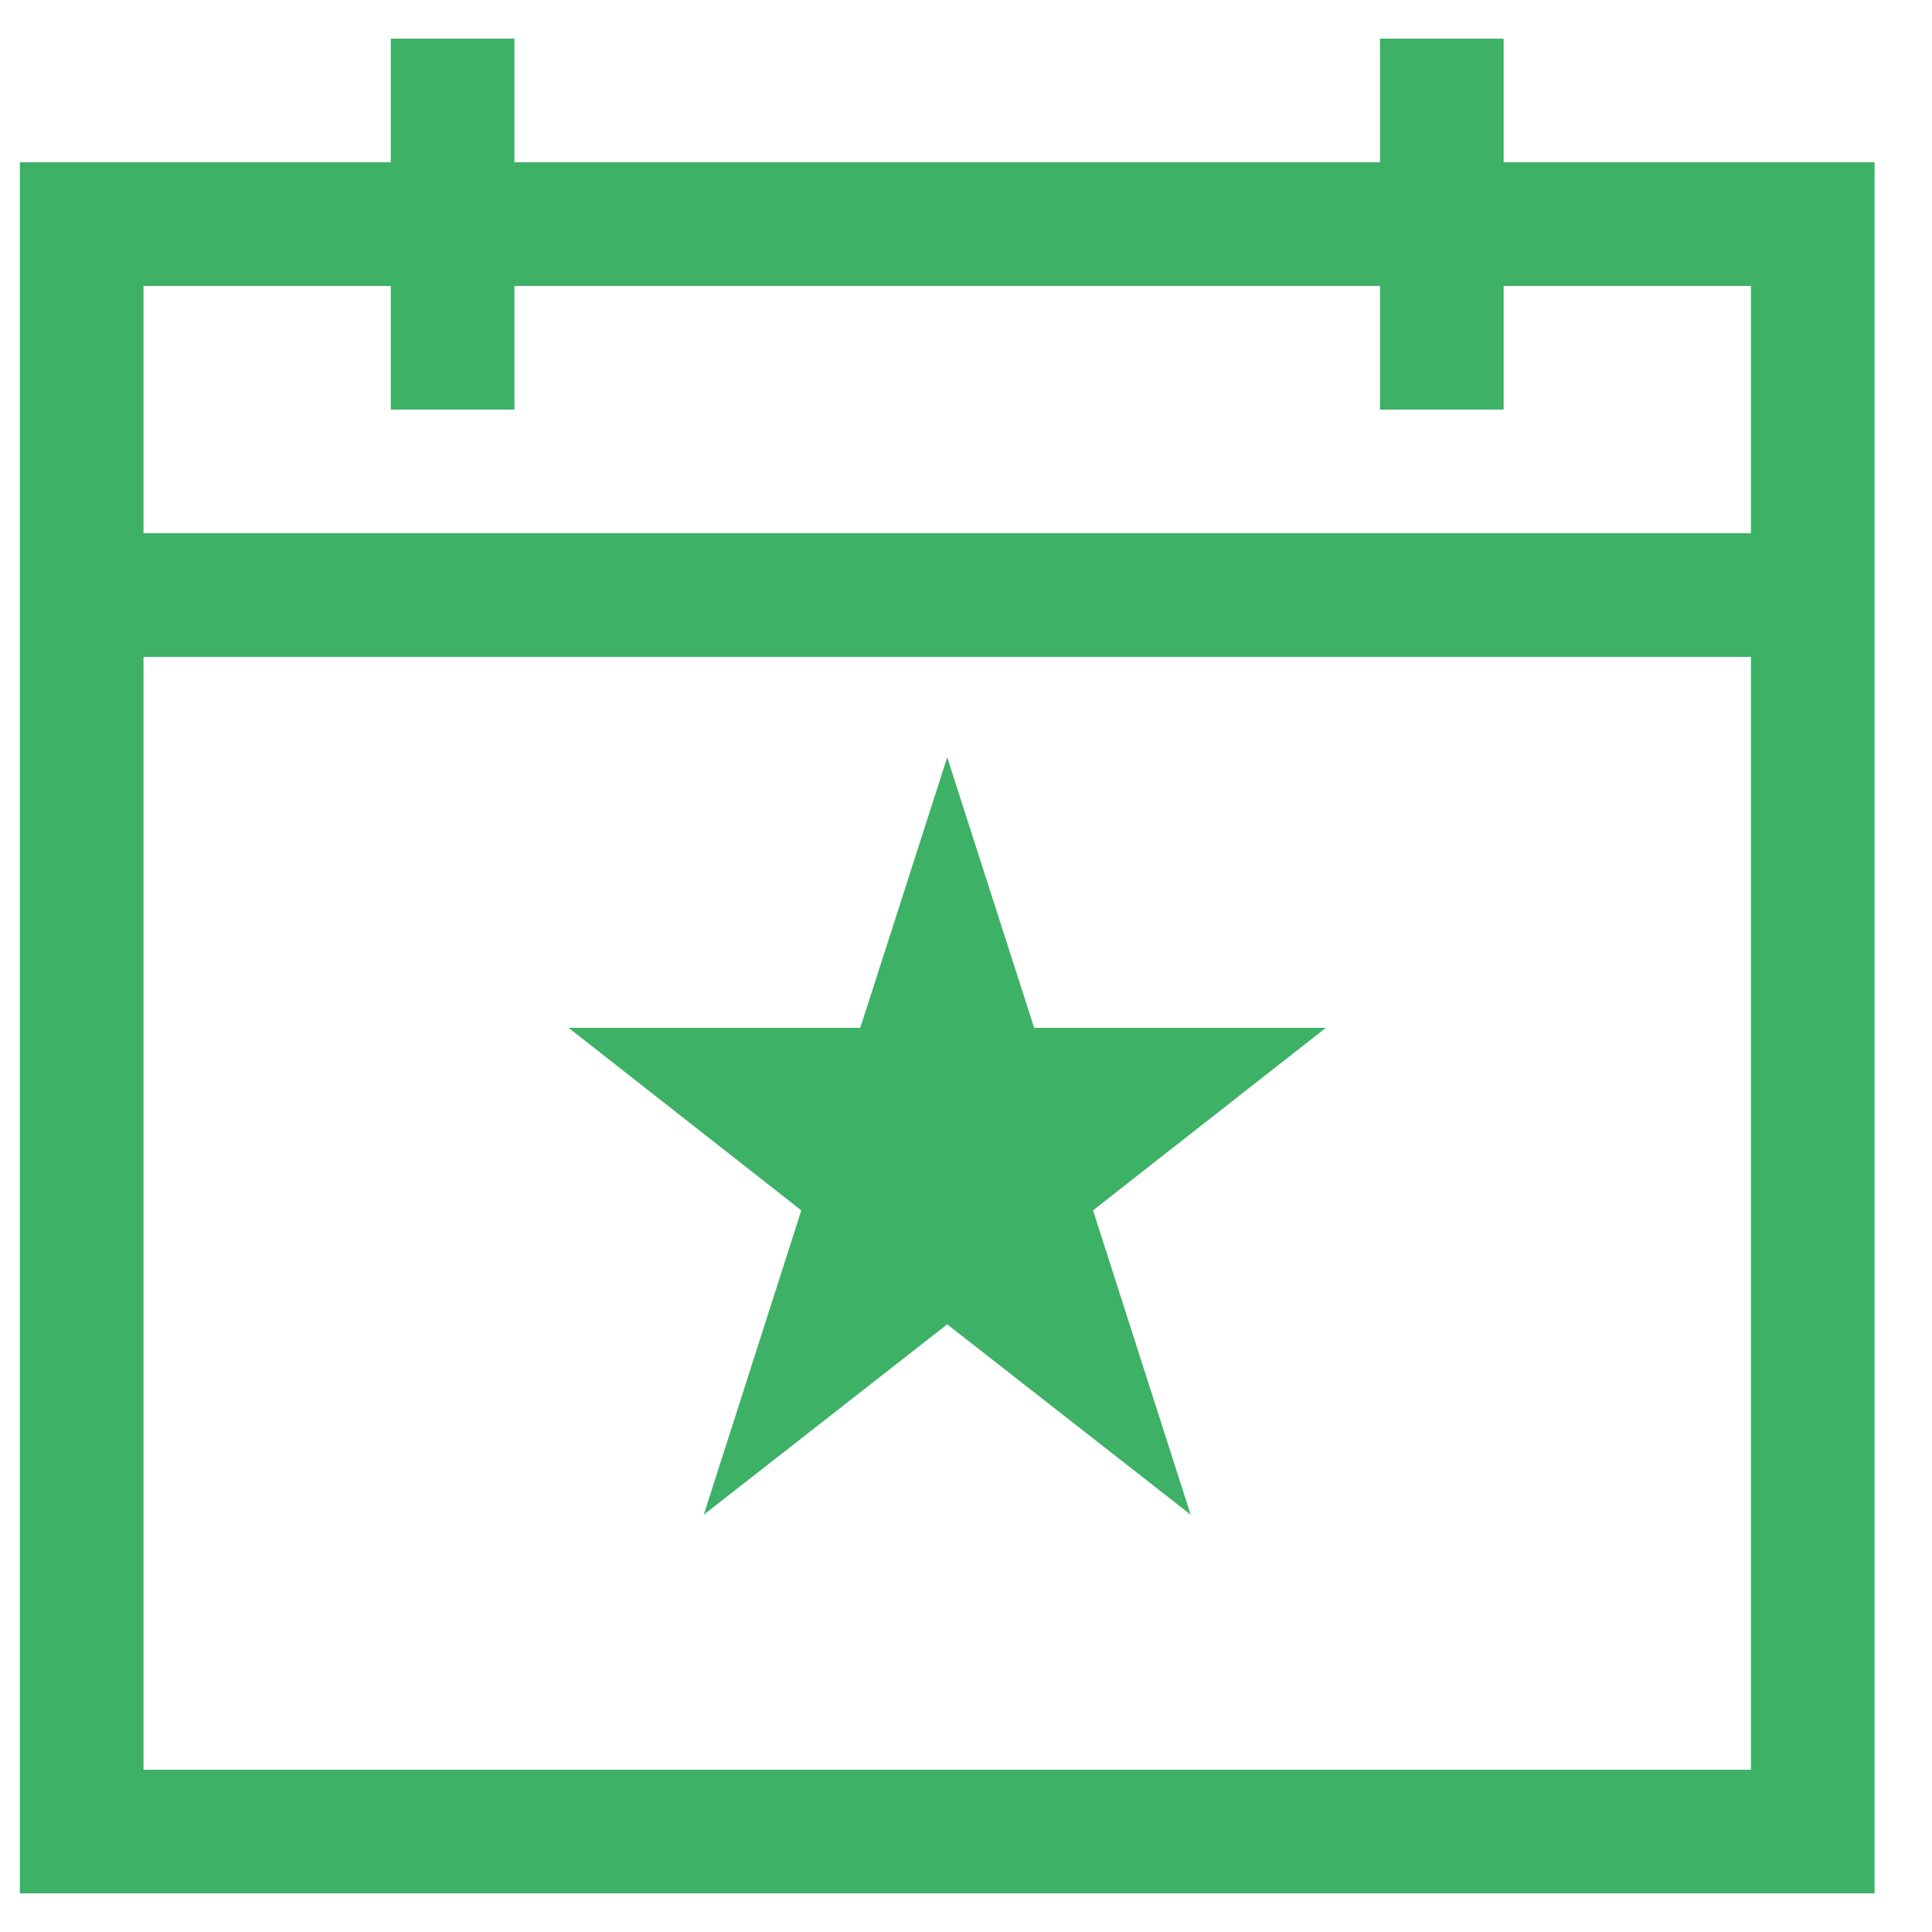 <svg width="25" height="25" viewBox="0 0 25 25" fill="none" xmlns="http://www.w3.org/2000/svg">
<path d="M24.257 2.1V24.5H0.257V2.1H5.057V0.5H6.657V2.1H17.857V0.5H19.457V2.1H24.257ZM1.857 3.7V6.9H22.657V3.7H19.457V5.3H17.857V3.7H6.657V5.3H5.057V3.7H1.857ZM22.657 22.9V8.5H1.857V22.9H22.657ZM17.157 13.3L14.144 15.662L15.407 19.6L12.257 17.137L9.107 19.6L10.369 15.662L7.357 13.3H11.132L12.257 9.8L13.382 13.3H17.157Z" fill="#3DB166"/>
</svg>
